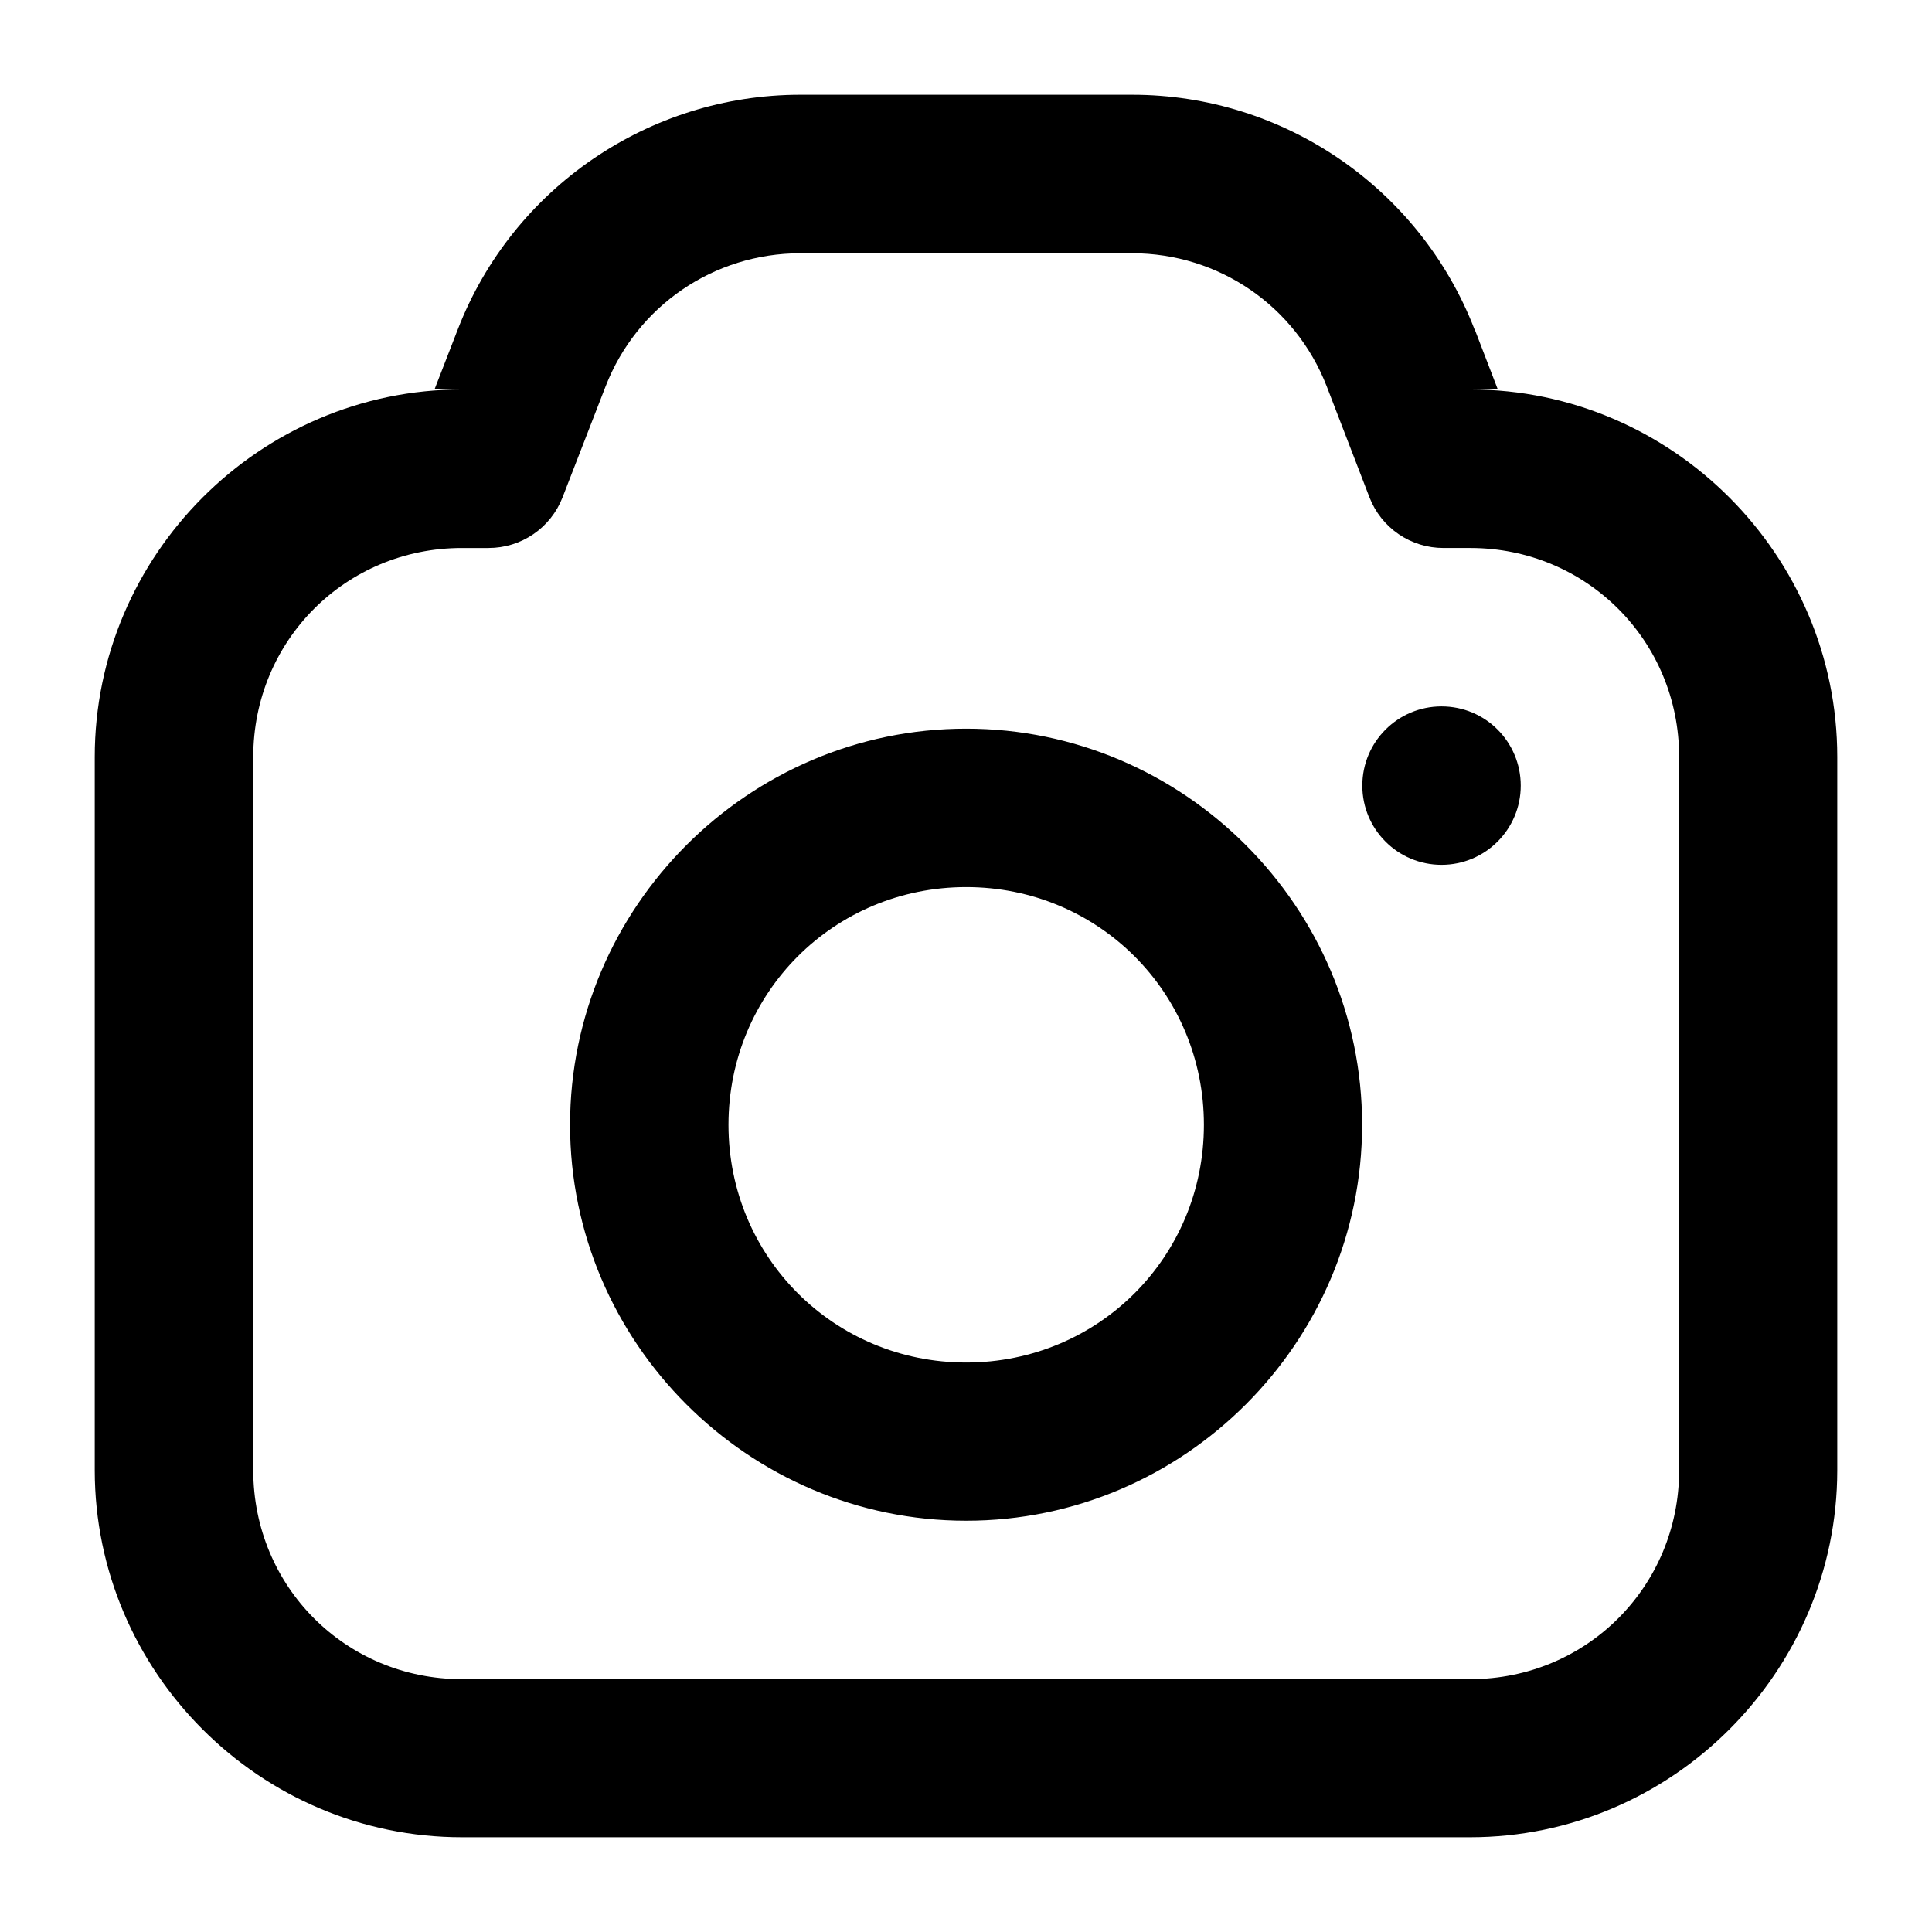 <?xml version="1.0" encoding="UTF-8"?>
<!-- Uploaded to: ICON Repo, www.svgrepo.com, Generator: ICON Repo Mixer Tools -->
<svg fill="#000000" width="800px" height="800px" version="1.1" viewBox="144 144 512 512" xmlns="http://www.w3.org/2000/svg">
 <path d="m356.07 169.11c-40.105 0.016-76.238 24.742-90.734 62.137l-6.191 15.969h7.277c-53.523-0.008-97.32 43.875-97.312 97.395v189.05c0.043 53.484 43.828 97.238 97.312 97.23h267.24c53.449-0.043 97.188-43.781 97.23-97.23v-189.05c0.008-53.484-43.746-97.352-97.23-97.395h7.277l-6.109-15.887h0.004c-0.027-0.027-0.055-0.055-0.086-0.082-14.5-37.422-50.602-62.152-90.73-62.137zm0 42.004h87.945c22.926-0.008 43.312 13.945 51.598 35.32l11.316 29.375v0.004c1.531 3.953 4.223 7.348 7.723 9.742 3.496 2.391 7.637 3.672 11.875 3.664h7.133c30.805 0.027 55.336 24.586 55.328 55.391v189.05c-0.02 30.789-24.543 55.309-55.324 55.332h-267.24c-30.805 0.004-55.285-24.523-55.309-55.328v-189.05c-0.004-30.828 24.48-55.395 55.309-55.391h7.051v-0.004c4.238 0.008 8.379-1.273 11.875-3.664 3.5-2.394 6.191-5.789 7.723-9.742l11.398-29.375c8.281-21.363 28.688-35.312 51.598-35.32zm169.95 120.09c-11.594 0-20.992 9.398-20.992 20.992s9.398 20.992 20.992 20.992 20.992-9.398 20.992-20.992c0-5.797-2.352-11.062-6.148-14.863-3.797-3.797-9.047-6.129-14.844-6.129zm-125.97 5.902c-57.719 0-104.98 47.262-104.98 104.98s47.262 104.92 104.98 104.92 104.92-47.199 104.92-104.92-47.199-104.98-104.92-104.98zm0 41.984c35.031 0 62.996 27.969 62.996 62.996 0 35.031-27.969 62.996-62.996 62.996-35.031 0-62.996-27.969-62.996-62.996 0-35.031 27.969-62.996 62.996-62.996z"/>
</svg>